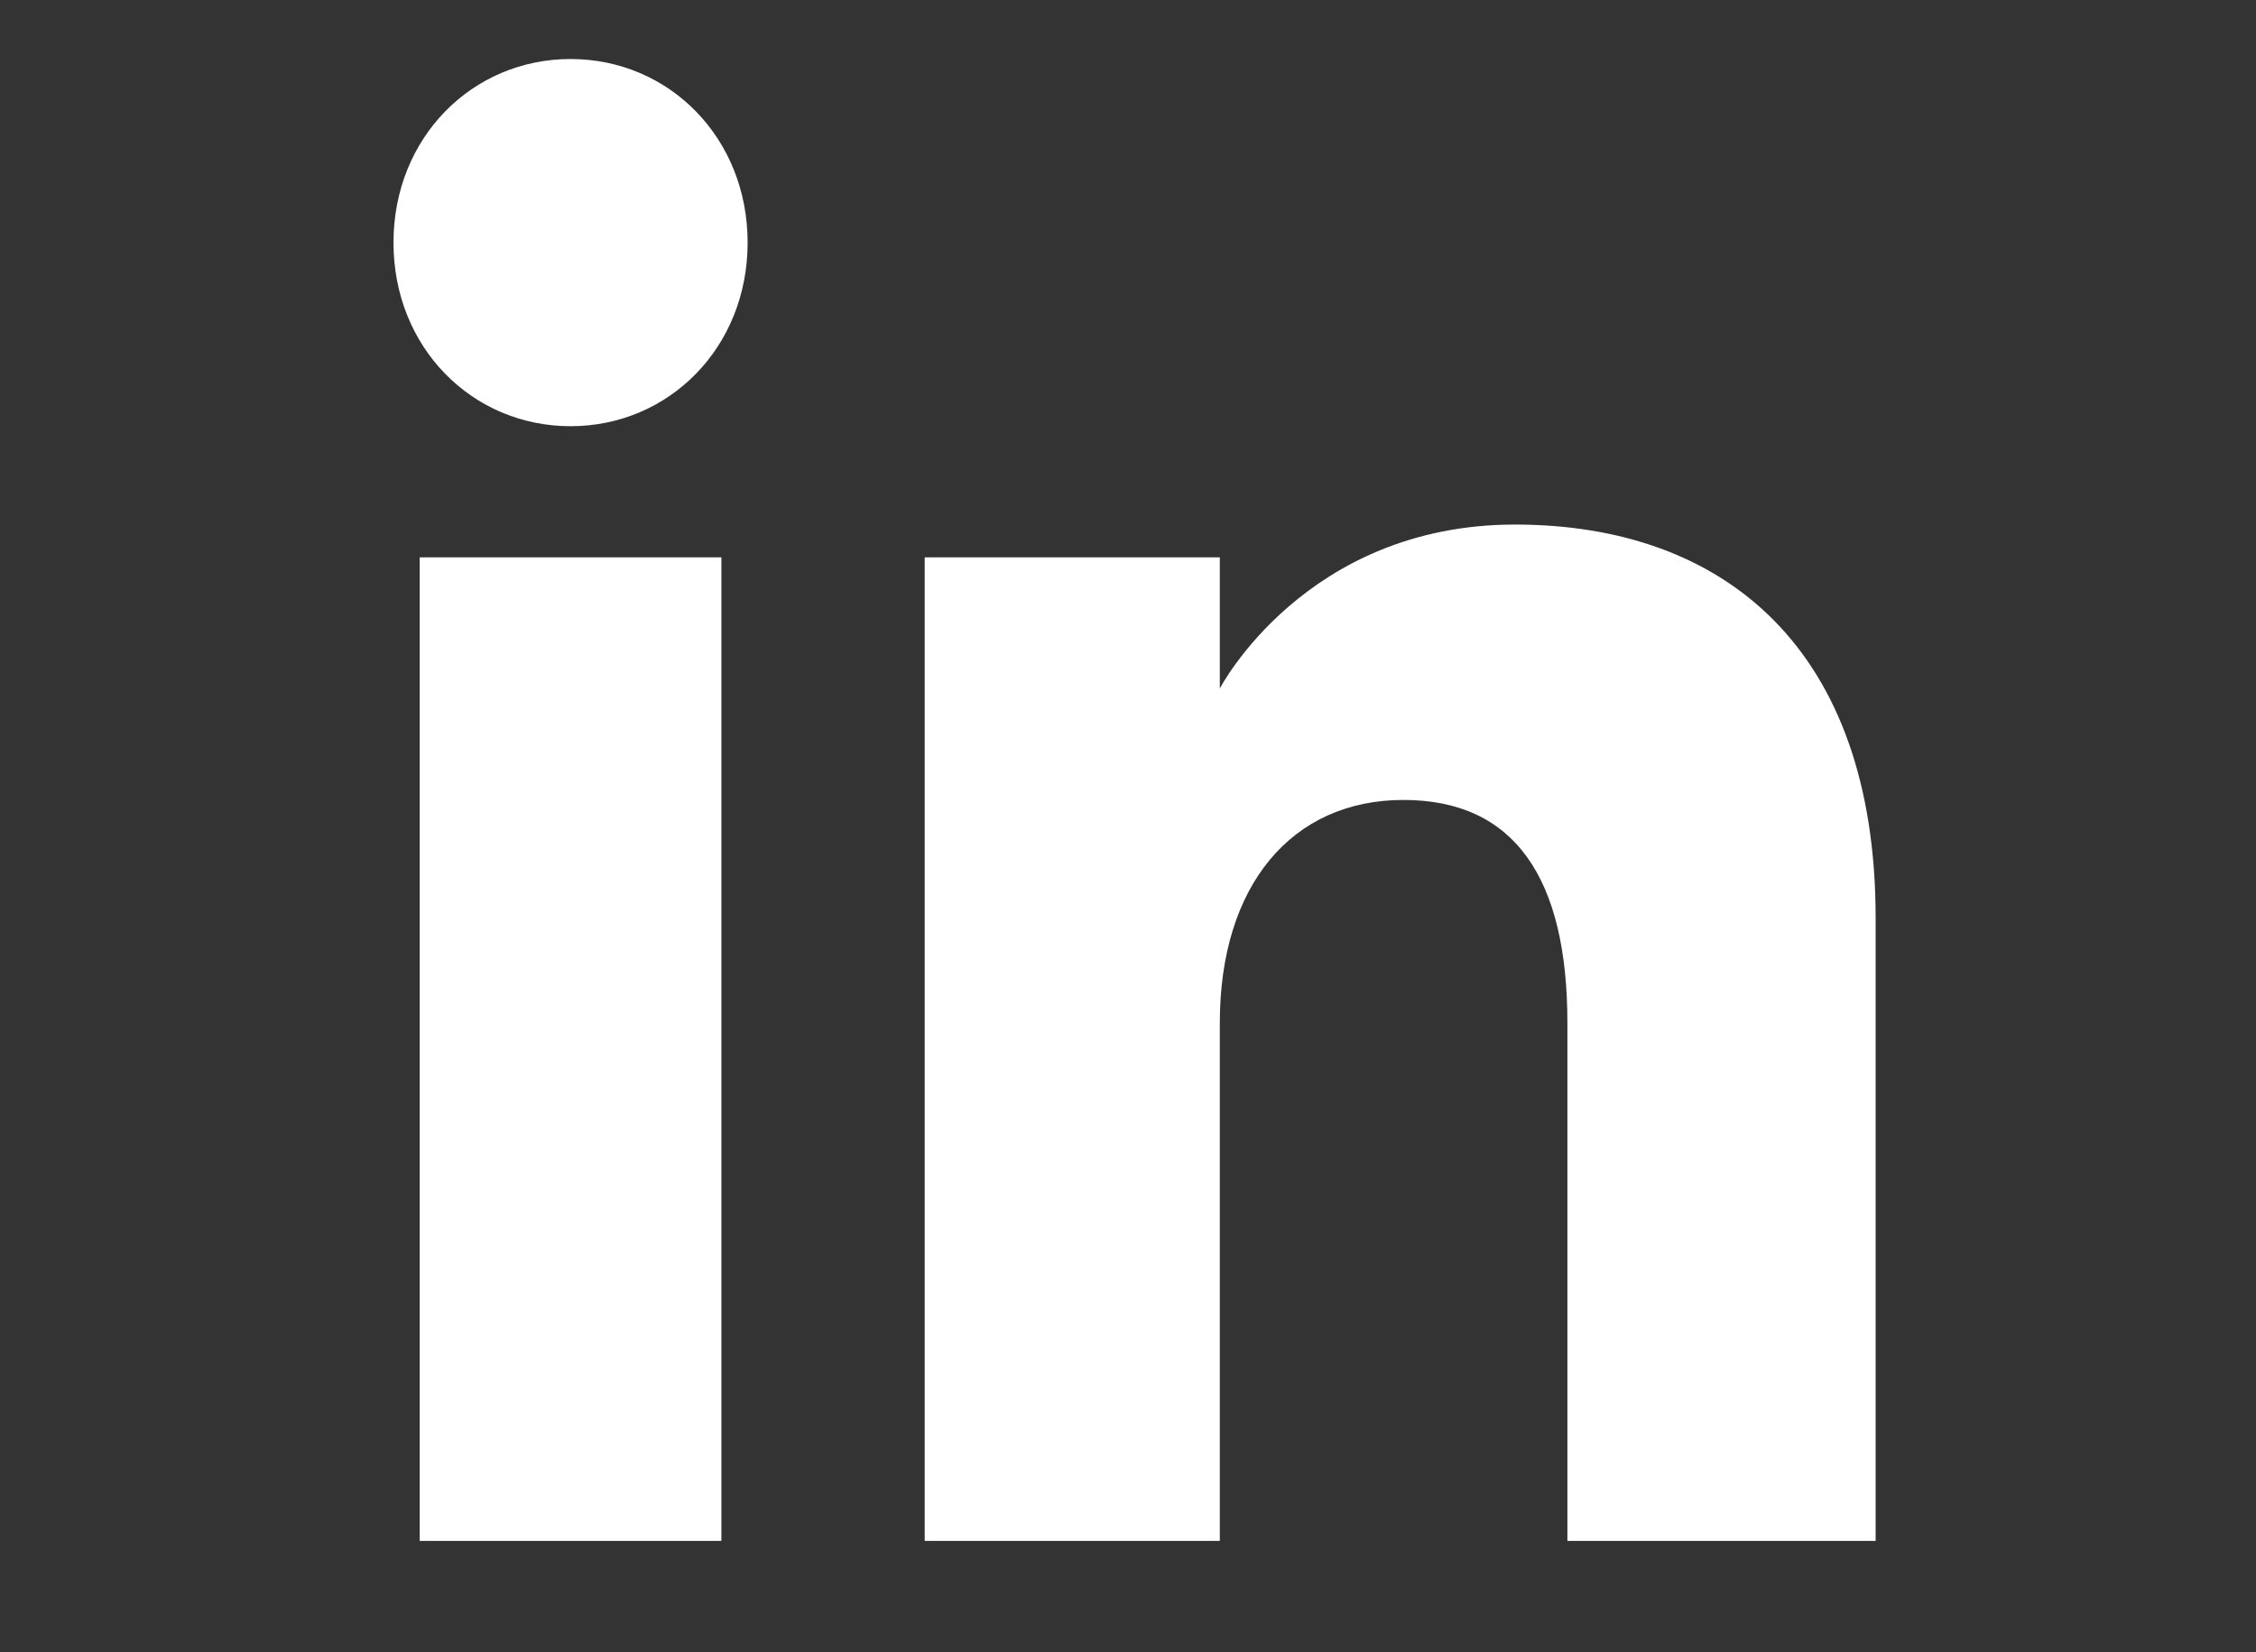 <svg xmlns="http://www.w3.org/2000/svg" id="Calque_1" viewBox="0 0 34.4 25.2"><rect x="0" y="0" width="34.4" height="25.2" fill="#333333" stroke="none"/><defs><style>      .st0 {        fill: #fff;      }    </style></defs><path class="st0" d="M11,23.5h-4.6v-15h4.6v15ZM8.7,6.5c-1.5,0-2.7-1.2-2.7-2.8s1.2-2.8,2.7-2.8,2.7,1.2,2.7,2.8-1.2,2.8-2.7,2.8ZM28.5,23.5h-4.6v-7.9c0-2.2-.8-3.4-2.5-3.4s-2.8,1.3-2.8,3.4v7.9h-4.5v-15h4.5v2s1.3-2.5,4.5-2.5,5.5,1.9,5.5,6v9.5Z"></path></svg>
